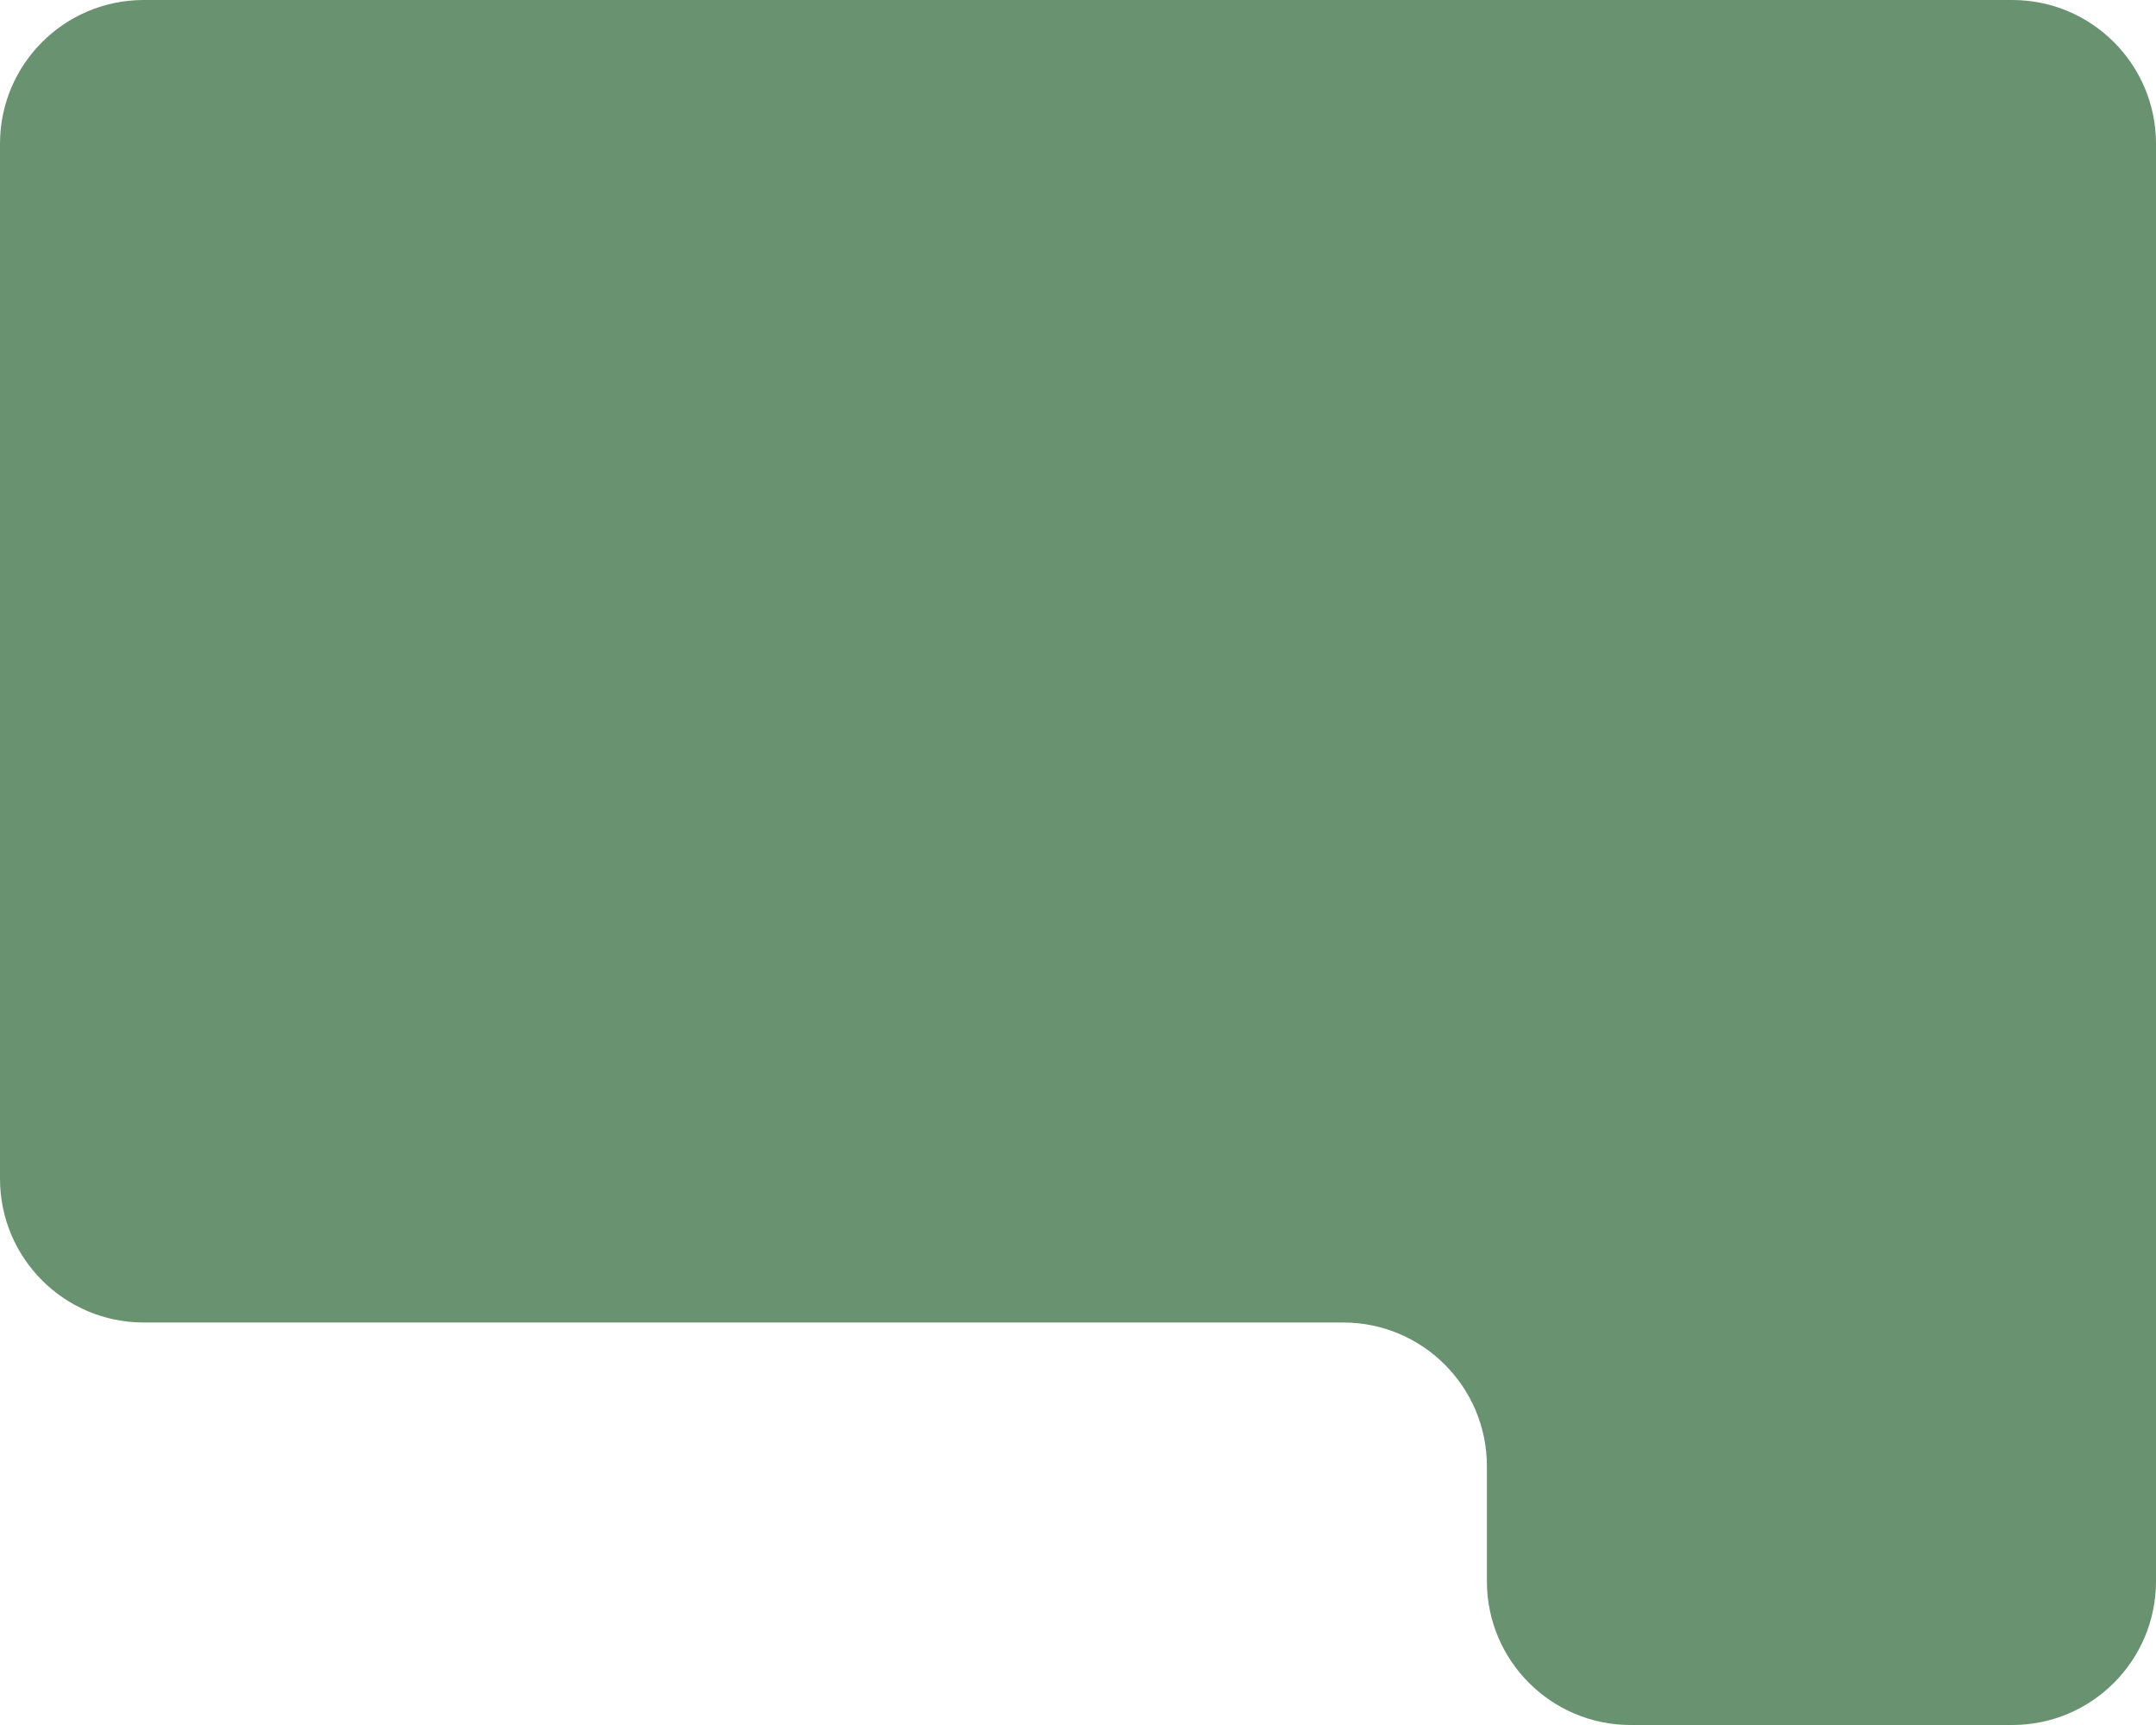 <?xml version="1.0" encoding="UTF-8"?> <svg xmlns="http://www.w3.org/2000/svg" width="300" height="240" viewBox="0 0 300 240" fill="none"> <path fill-rule="evenodd" clip-rule="evenodd" d="M300 20C300 8.954 291.046 0 280 0H20C8.954 0 0 8.954 0 20V164C0 175.046 8.954 184 20 184H186.896C197.942 184 206.896 192.954 206.896 204V220C206.896 231.046 215.851 240 226.896 240H280C291.046 240 300 231.046 300 220L300 184V20Z" fill="#699370"></path> </svg> 